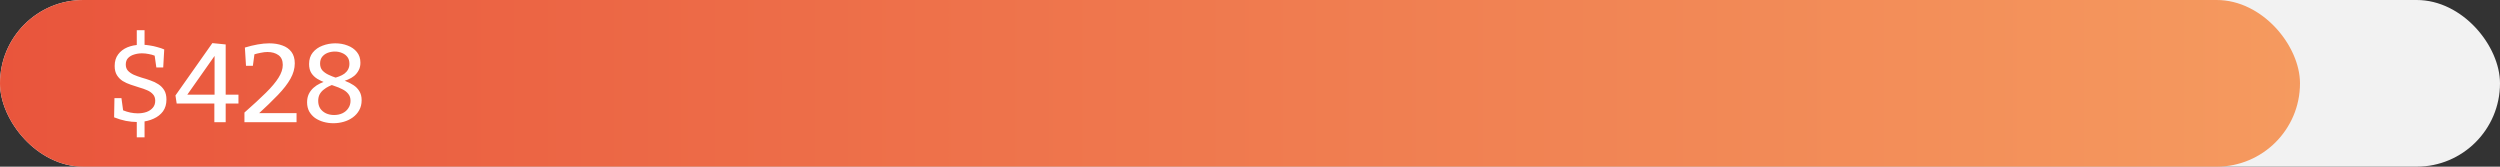 <svg width="450" height="30" viewBox="0 0 450 30" fill="none" xmlns="http://www.w3.org/2000/svg">
<rect x="0" y="0" width="450" height="30" fill="#333333" stroke="none"/>
<rect width="450" height="30" rx="15" fill="#F2F2F2"/>
<rect width="414" height="30" rx="15" fill="url(#paint0_linear_4924_8164)"/>
<path d="M24.62 24.72V21.56L25.16 21.94C25.08 21.94 24.993 21.947 24.9 21.96C24.82 21.96 24.733 21.96 24.64 21.96C24.053 21.96 23.393 21.893 22.66 21.76C21.94 21.613 21.233 21.4 20.54 21.12L20.6 17.66H21.86L22.16 19.86C22.587 20.033 23.02 20.167 23.46 20.26C23.913 20.353 24.36 20.4 24.8 20.4C25.373 20.4 25.893 20.32 26.36 20.16C26.84 19.987 27.22 19.733 27.5 19.4C27.793 19.067 27.94 18.647 27.94 18.14C27.94 17.66 27.807 17.273 27.54 16.98C27.273 16.673 26.92 16.427 26.48 16.24C26.053 16.053 25.58 15.887 25.06 15.74C24.553 15.58 24.04 15.413 23.52 15.24C23 15.067 22.52 14.847 22.08 14.58C21.653 14.3 21.307 13.947 21.04 13.52C20.773 13.08 20.64 12.533 20.64 11.88C20.64 11.04 20.847 10.347 21.26 9.8C21.673 9.24 22.227 8.813 22.92 8.52C23.627 8.227 24.413 8.073 25.28 8.06L24.62 8.48V5.44H26.02V8.46L25.46 8.06H25.68C26.067 8.06 26.487 8.1 26.94 8.18C27.407 8.247 27.867 8.347 28.32 8.48C28.787 8.6 29.2 8.74 29.56 8.9L29.38 12.14H28.14L27.84 10.02C27.507 9.887 27.14 9.787 26.74 9.72C26.353 9.64 25.96 9.6 25.56 9.6C25.053 9.6 24.573 9.673 24.12 9.82C23.68 9.953 23.32 10.167 23.04 10.46C22.773 10.753 22.64 11.14 22.64 11.62C22.64 12.073 22.773 12.447 23.04 12.74C23.307 13.02 23.653 13.26 24.08 13.46C24.52 13.647 25 13.82 25.52 13.98C26.053 14.127 26.573 14.293 27.08 14.48C27.6 14.653 28.073 14.88 28.5 15.16C28.94 15.44 29.293 15.8 29.56 16.24C29.827 16.68 29.96 17.24 29.96 17.92C29.96 18.76 29.753 19.467 29.34 20.04C28.927 20.6 28.367 21.04 27.66 21.36C26.967 21.68 26.2 21.873 25.36 21.94L26.02 21.48V24.72H24.62ZM38.583 18.2L39.103 18.64H31.803L31.583 17.18L38.223 7.76L40.623 8V17.42L40.103 17.04H42.923V18.64H40.103L40.623 18.2V22H38.583V18.2ZM39.143 17.04L38.623 17.42V8.98L39.303 9.1L33.223 17.74L32.843 17.04H39.143ZM43.999 22V20.26C45.559 18.887 46.846 17.7 47.859 16.7C48.886 15.687 49.646 14.78 50.139 13.98C50.646 13.18 50.899 12.413 50.899 11.68C50.899 10.88 50.639 10.293 50.119 9.92C49.599 9.547 48.939 9.36 48.139 9.36C47.779 9.36 47.379 9.407 46.939 9.5C46.499 9.58 46.046 9.693 45.579 9.84L45.839 9.46L45.519 11.84H44.279L44.079 8.56C44.866 8.32 45.633 8.133 46.379 8C47.126 7.867 47.819 7.8 48.459 7.8C49.353 7.8 50.139 7.927 50.819 8.18C51.513 8.42 52.059 8.807 52.459 9.34C52.859 9.873 53.059 10.56 53.059 11.4C53.059 12.333 52.799 13.26 52.279 14.18C51.773 15.087 51.019 16.06 50.019 17.1C49.033 18.127 47.819 19.3 46.379 20.62L46.359 20.36H53.379V22H43.999ZM59.995 22.18C59.395 22.18 58.809 22.1 58.235 21.94C57.675 21.78 57.169 21.547 56.715 21.24C56.275 20.92 55.922 20.527 55.655 20.06C55.402 19.58 55.275 19.033 55.275 18.42C55.275 17.86 55.375 17.367 55.575 16.94C55.789 16.5 56.075 16.12 56.435 15.8C56.795 15.48 57.189 15.22 57.615 15.02C58.055 14.807 58.489 14.647 58.915 14.54L60.155 15.16C59.849 15.253 59.529 15.38 59.195 15.54C58.862 15.7 58.549 15.9 58.255 16.14C57.962 16.367 57.722 16.647 57.535 16.98C57.362 17.313 57.275 17.707 57.275 18.16C57.275 18.68 57.395 19.133 57.635 19.52C57.889 19.893 58.235 20.187 58.675 20.4C59.115 20.6 59.602 20.7 60.135 20.7C60.709 20.7 61.215 20.593 61.655 20.38C62.095 20.167 62.442 19.867 62.695 19.48C62.962 19.093 63.095 18.647 63.095 18.14C63.095 17.633 62.955 17.213 62.675 16.88C62.409 16.547 62.055 16.273 61.615 16.06C61.175 15.833 60.689 15.633 60.155 15.46C59.622 15.273 59.089 15.08 58.555 14.88C58.022 14.68 57.535 14.447 57.095 14.18C56.655 13.9 56.302 13.553 56.035 13.14C55.769 12.713 55.635 12.173 55.635 11.52C55.635 10.693 55.855 10.007 56.295 9.46C56.749 8.9 57.335 8.487 58.055 8.22C58.789 7.94 59.555 7.8 60.355 7.8C61.155 7.8 61.895 7.933 62.575 8.2C63.255 8.453 63.809 8.84 64.235 9.36C64.662 9.88 64.875 10.527 64.875 11.3C64.875 11.82 64.769 12.273 64.555 12.66C64.355 13.047 64.089 13.38 63.755 13.66C63.422 13.927 63.049 14.147 62.635 14.32C62.222 14.493 61.802 14.633 61.375 14.74L59.955 14.08C60.329 14 60.689 13.893 61.035 13.76C61.395 13.627 61.715 13.46 61.995 13.26C62.275 13.047 62.495 12.793 62.655 12.5C62.815 12.207 62.895 11.867 62.895 11.48C62.895 10.987 62.775 10.58 62.535 10.26C62.295 9.94 61.975 9.7 61.575 9.54C61.189 9.367 60.755 9.28 60.275 9.28C59.809 9.28 59.369 9.36 58.955 9.52C58.555 9.68 58.229 9.92 57.975 10.24C57.735 10.56 57.615 10.96 57.615 11.44C57.615 11.933 57.749 12.34 58.015 12.66C58.295 12.967 58.655 13.227 59.095 13.44C59.535 13.653 60.022 13.847 60.555 14.02C61.089 14.193 61.622 14.38 62.155 14.58C62.689 14.78 63.175 15.027 63.615 15.32C64.055 15.6 64.409 15.96 64.675 16.4C64.955 16.84 65.095 17.387 65.095 18.04C65.095 18.72 64.949 19.32 64.655 19.84C64.375 20.347 63.989 20.78 63.495 21.14C63.015 21.487 62.475 21.747 61.875 21.92C61.275 22.093 60.649 22.18 59.995 22.18Z" fill="white"/>
<defs>
<linearGradient id="paint0_linear_4924_8164" x1="-0.633" y1="15.003" x2="414.233" y2="15.003" gradientUnits="userSpaceOnUse">
<stop stop-color="#E9553C"/>
<stop offset="1" stop-color="#F59A5F"/>
</linearGradient>
</defs>
</svg>
